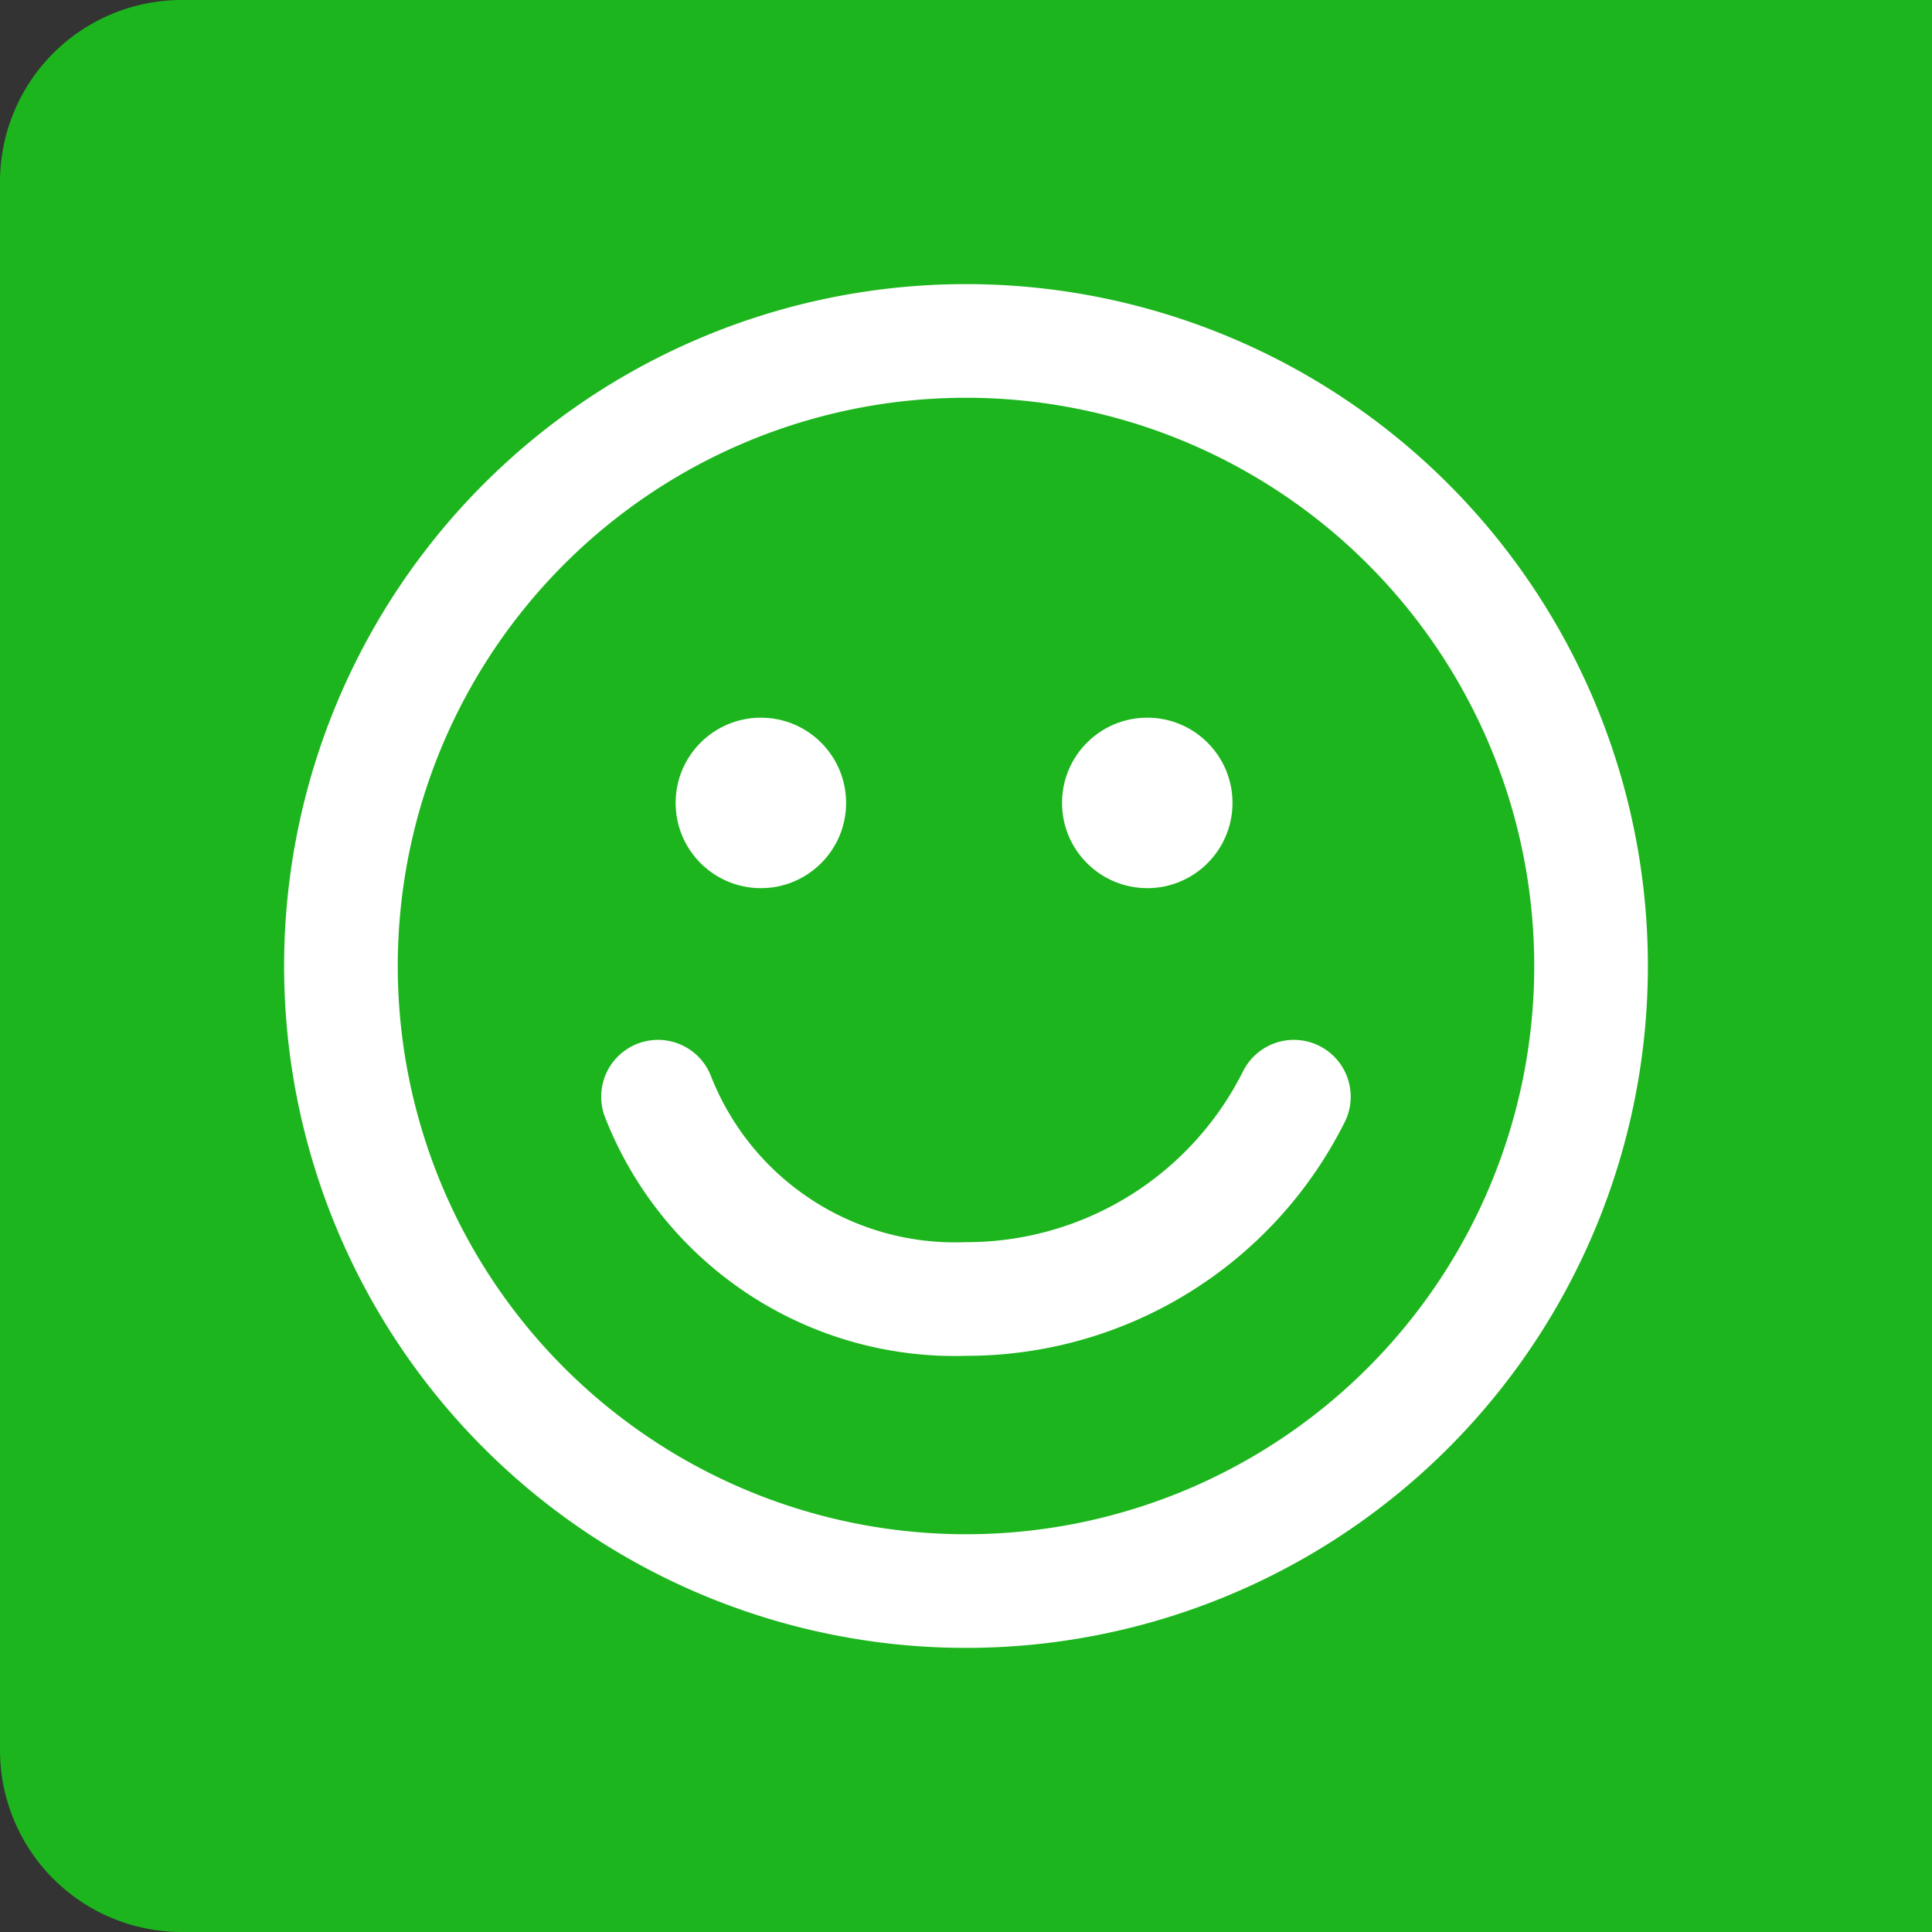 <svg xmlns="http://www.w3.org/2000/svg" viewBox="0 0 34 34"><rect x="0" y="0" width="34" height="34" fill="#333333" stroke="none"/><title>Vector Smart Object1</title><path d="M138.91,143.7H111.29a3.2,3.2,0,0,1-3.19-3.19V112.89a3.2,3.2,0,0,1,3.19-3.19H142.1v34Z" transform="translate(-108.1 -109.7)" style="fill:#1db51d;isolation:isolate"/><path d="M125.1,116.7a10,10,0,1,1-10,10,10,10,0,0,1,10-10m0-2a12,12,0,1,0,12,12,12,12,0,0,0-12-12Z" transform="translate(-108.1 -109.7)" style="fill:#fff"/><circle cx="13.39" cy="14.13" r="1.5" style="fill:#fff;isolation:isolate"/><circle cx="20.19" cy="14.13" r="1.5" style="fill:#fff;isolation:isolate"/><path d="M130.87,129a6.44,6.44,0,0,1-5.77,3.56,5.61,5.61,0,0,1-5.42-3.56" transform="translate(-108.1 -109.7)" style="fill:none;stroke:#fff;stroke-linecap:round;stroke-miterlimit:10;stroke-width:2px"/></svg>